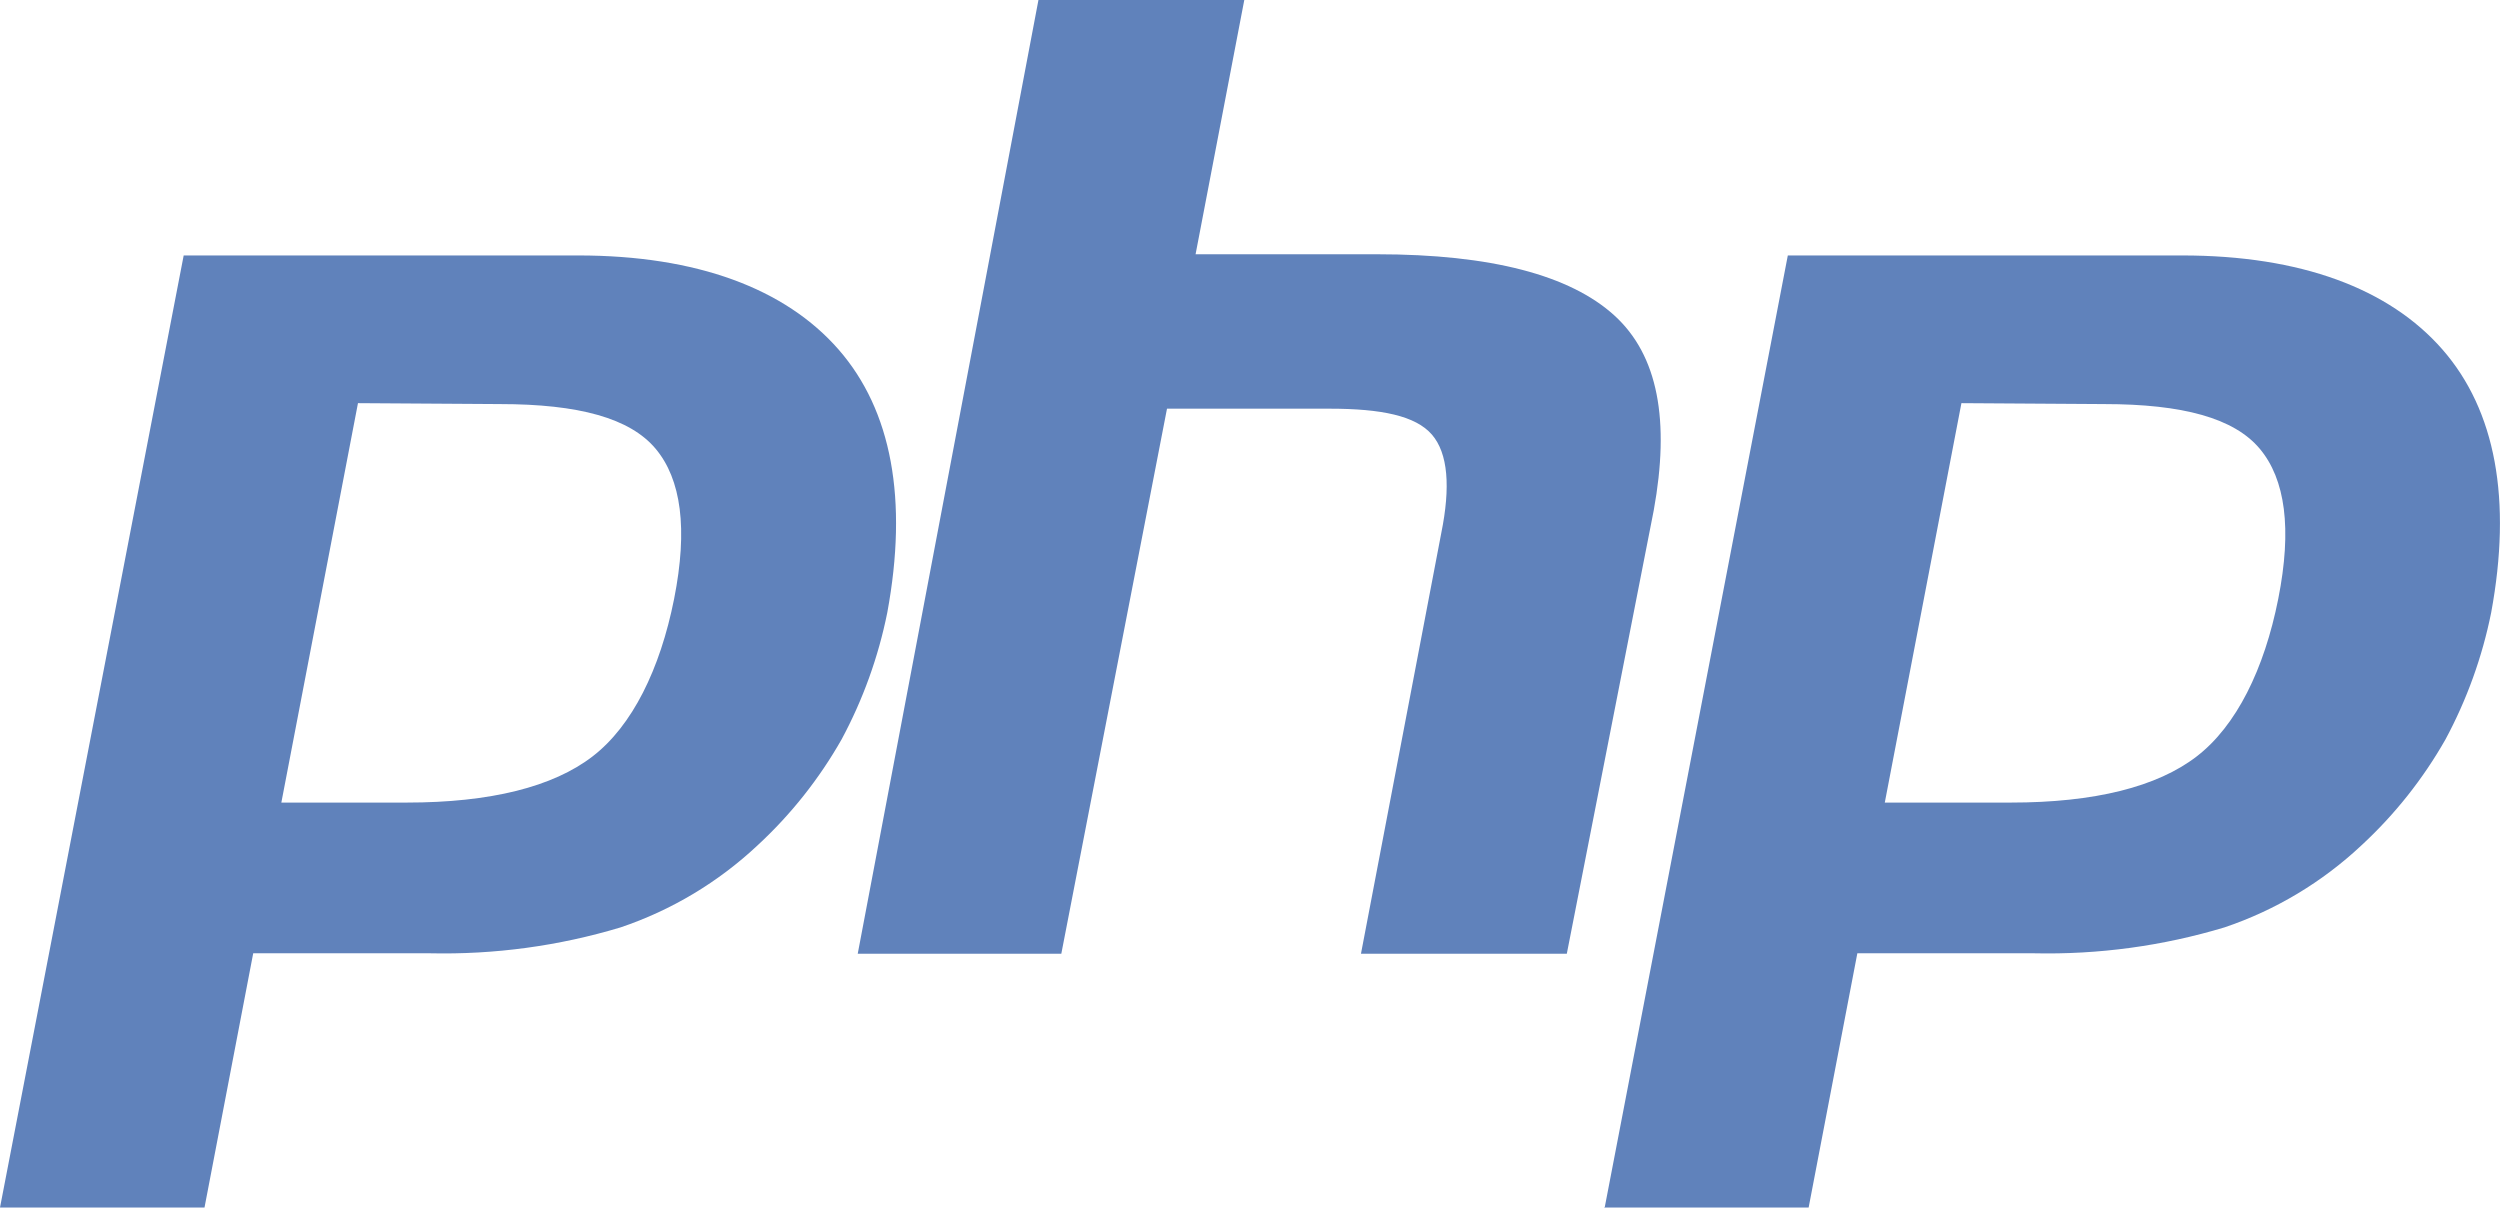 <?xml version="1.0" encoding="UTF-8"?> <svg xmlns="http://www.w3.org/2000/svg" width="95" height="46" viewBox="0 0 95 46" fill="none"><path d="M18.992 15.355C22 15.355 23.938 15.891 24.912 17.05C25.885 18.21 26.146 20.089 25.616 22.759C25.085 25.43 24.025 27.582 22.521 28.741C21.018 29.901 18.636 30.498 15.455 30.498H10.691L13.603 15.32L18.992 15.355ZM0 45.887H7.771L9.622 36.225H16.341C18.791 36.28 21.234 35.948 23.582 35.241C25.521 34.587 27.299 33.521 28.797 32.114C30.056 30.95 31.129 29.596 31.979 28.1C32.792 26.589 33.378 24.963 33.717 23.278C34.508 18.991 33.891 15.601 31.866 13.282C29.84 10.963 26.476 9.707 21.974 9.707H6.98L0 45.887Z" fill="#6082BB"></path><path d="M39.461 0H47.283L45.432 9.662H52.325C56.671 9.662 59.661 10.461 61.339 11.981C63.016 13.501 63.46 15.995 62.842 19.394L59.539 36.241H51.717L54.767 20.264C55.124 18.507 55.028 17.225 54.411 16.513C53.794 15.802 52.499 15.53 50.526 15.53H44.346L40.33 36.241H32.594L39.461 0Z" fill="#6082BB"></path><path d="M79.949 15.355C82.957 15.355 84.895 15.891 85.869 17.05C86.842 18.21 87.103 20.089 86.573 22.759C86.043 25.43 84.982 27.582 83.478 28.741C81.975 29.901 79.593 30.498 76.412 30.498H71.622L74.534 15.32L79.949 15.355ZM60.957 45.887H68.728L70.579 36.225H77.29C79.739 36.28 82.182 35.948 84.53 35.241C86.469 34.587 88.248 33.521 89.745 32.114C91.004 30.95 92.077 29.596 92.927 28.1C93.74 26.589 94.326 24.963 94.665 23.278C95.456 18.991 94.839 15.601 92.814 13.282C90.788 10.963 87.425 9.707 82.922 9.707H67.937L60.983 45.861L60.957 45.887Z" fill="#6082BB"></path></svg> 